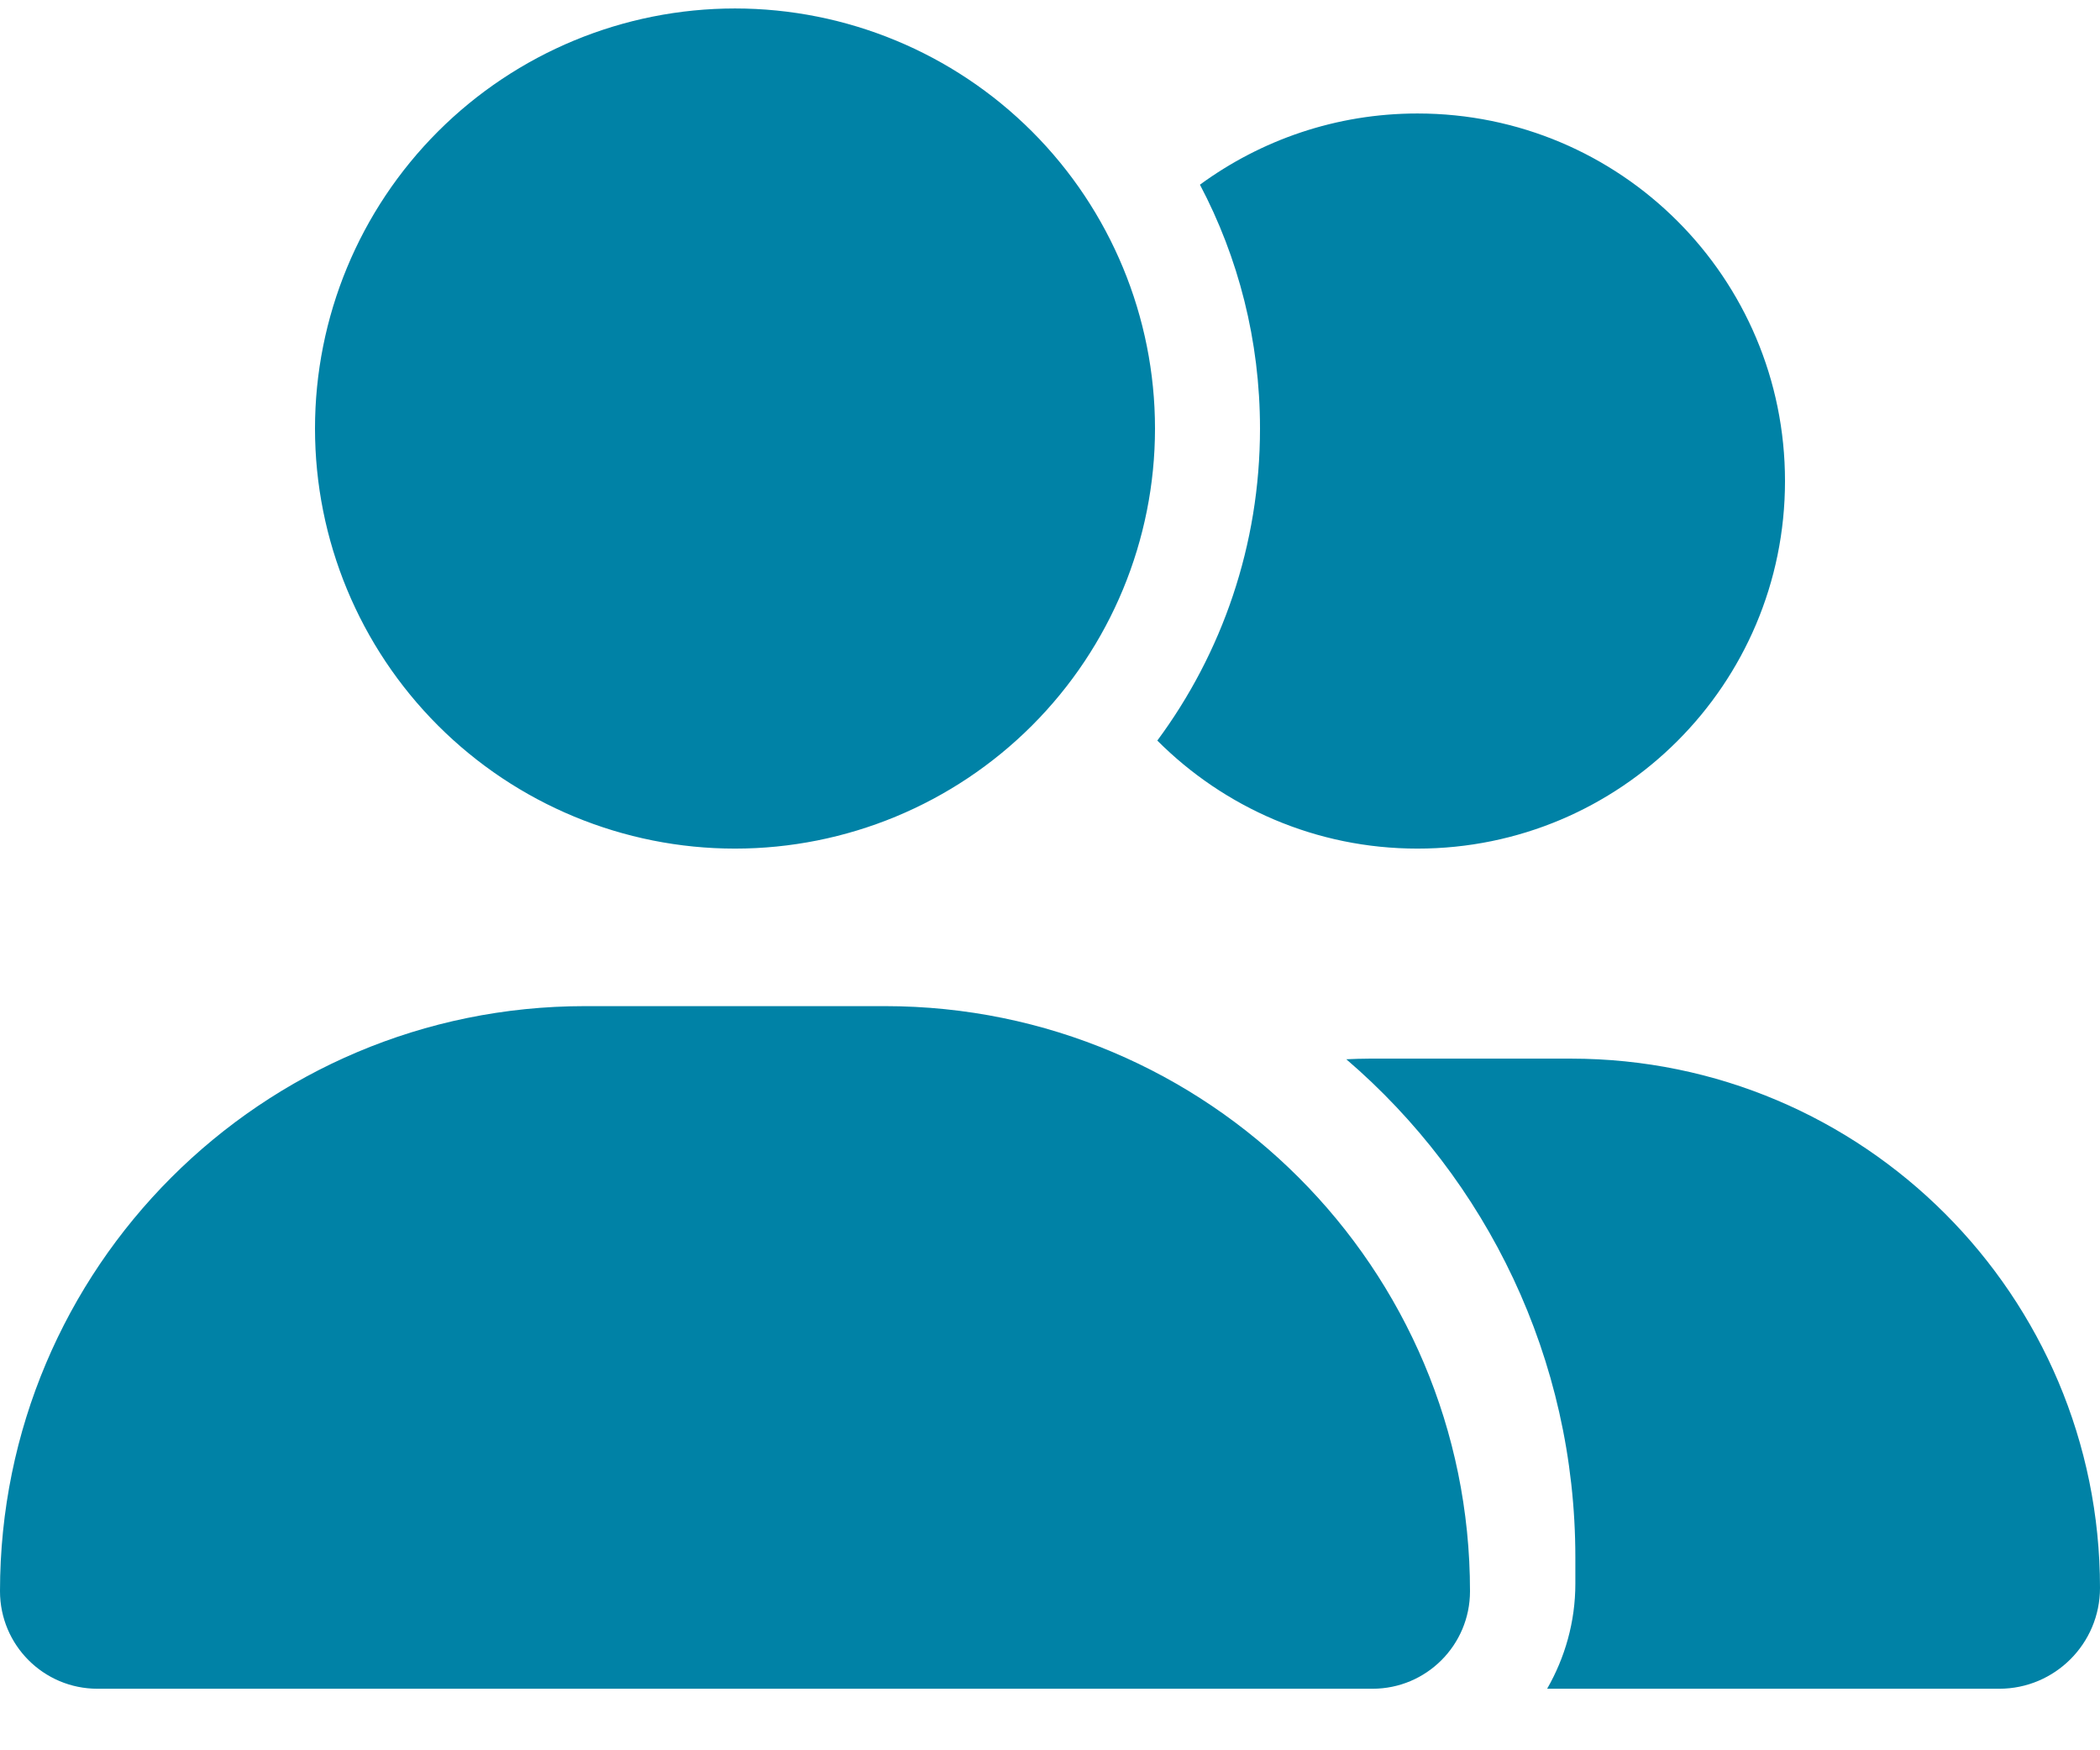 <svg width="30" height="25" viewBox="0 0 30 25" fill="none" xmlns="http://www.w3.org/2000/svg">
<g clip-path="url(#clip0_95_1101)">
<path d="M4.5 6.121C4.5 4.529 5.132 3.003 6.257 1.878C7.383 0.753 8.909 0.121 10.5 0.121C12.091 0.121 13.617 0.753 14.743 1.878C15.868 3.003 16.5 4.529 16.5 6.121C16.5 7.712 15.868 9.238 14.743 10.363C13.617 11.489 12.091 12.121 10.5 12.121C8.909 12.121 7.383 11.489 6.257 10.363C5.132 9.238 4.5 7.712 4.5 6.121ZM0 22.728C0 18.111 3.741 14.371 8.358 14.371H12.642C17.259 14.371 21 18.111 21 22.728C21 23.497 20.377 24.121 19.608 24.121H1.392C0.623 24.121 0 23.497 0 22.728ZM28.561 24.121H22.102C22.355 23.68 22.505 23.169 22.505 22.621V22.246C22.505 19.4 21.234 16.846 19.233 15.13C19.345 15.125 19.453 15.121 19.566 15.121H22.444C26.616 15.121 30 18.505 30 22.681C30 23.478 29.353 24.121 28.561 24.121ZM20.25 12.121C18.797 12.121 17.484 11.53 16.533 10.578C17.456 9.332 18 7.789 18 6.121C18 4.864 17.691 3.678 17.142 2.638C18.014 2 19.087 1.621 20.25 1.621C23.152 1.621 25.5 3.969 25.5 6.871C25.5 9.772 23.152 12.121 20.25 12.121Z" fill="#0082A6"/>
</g>
<defs>
<clipPath id="clip0_95_1101">
<rect width="30" height="24" fill="white" transform="translate(0 0.121)"/>
</clipPath>
</defs>
</svg>
